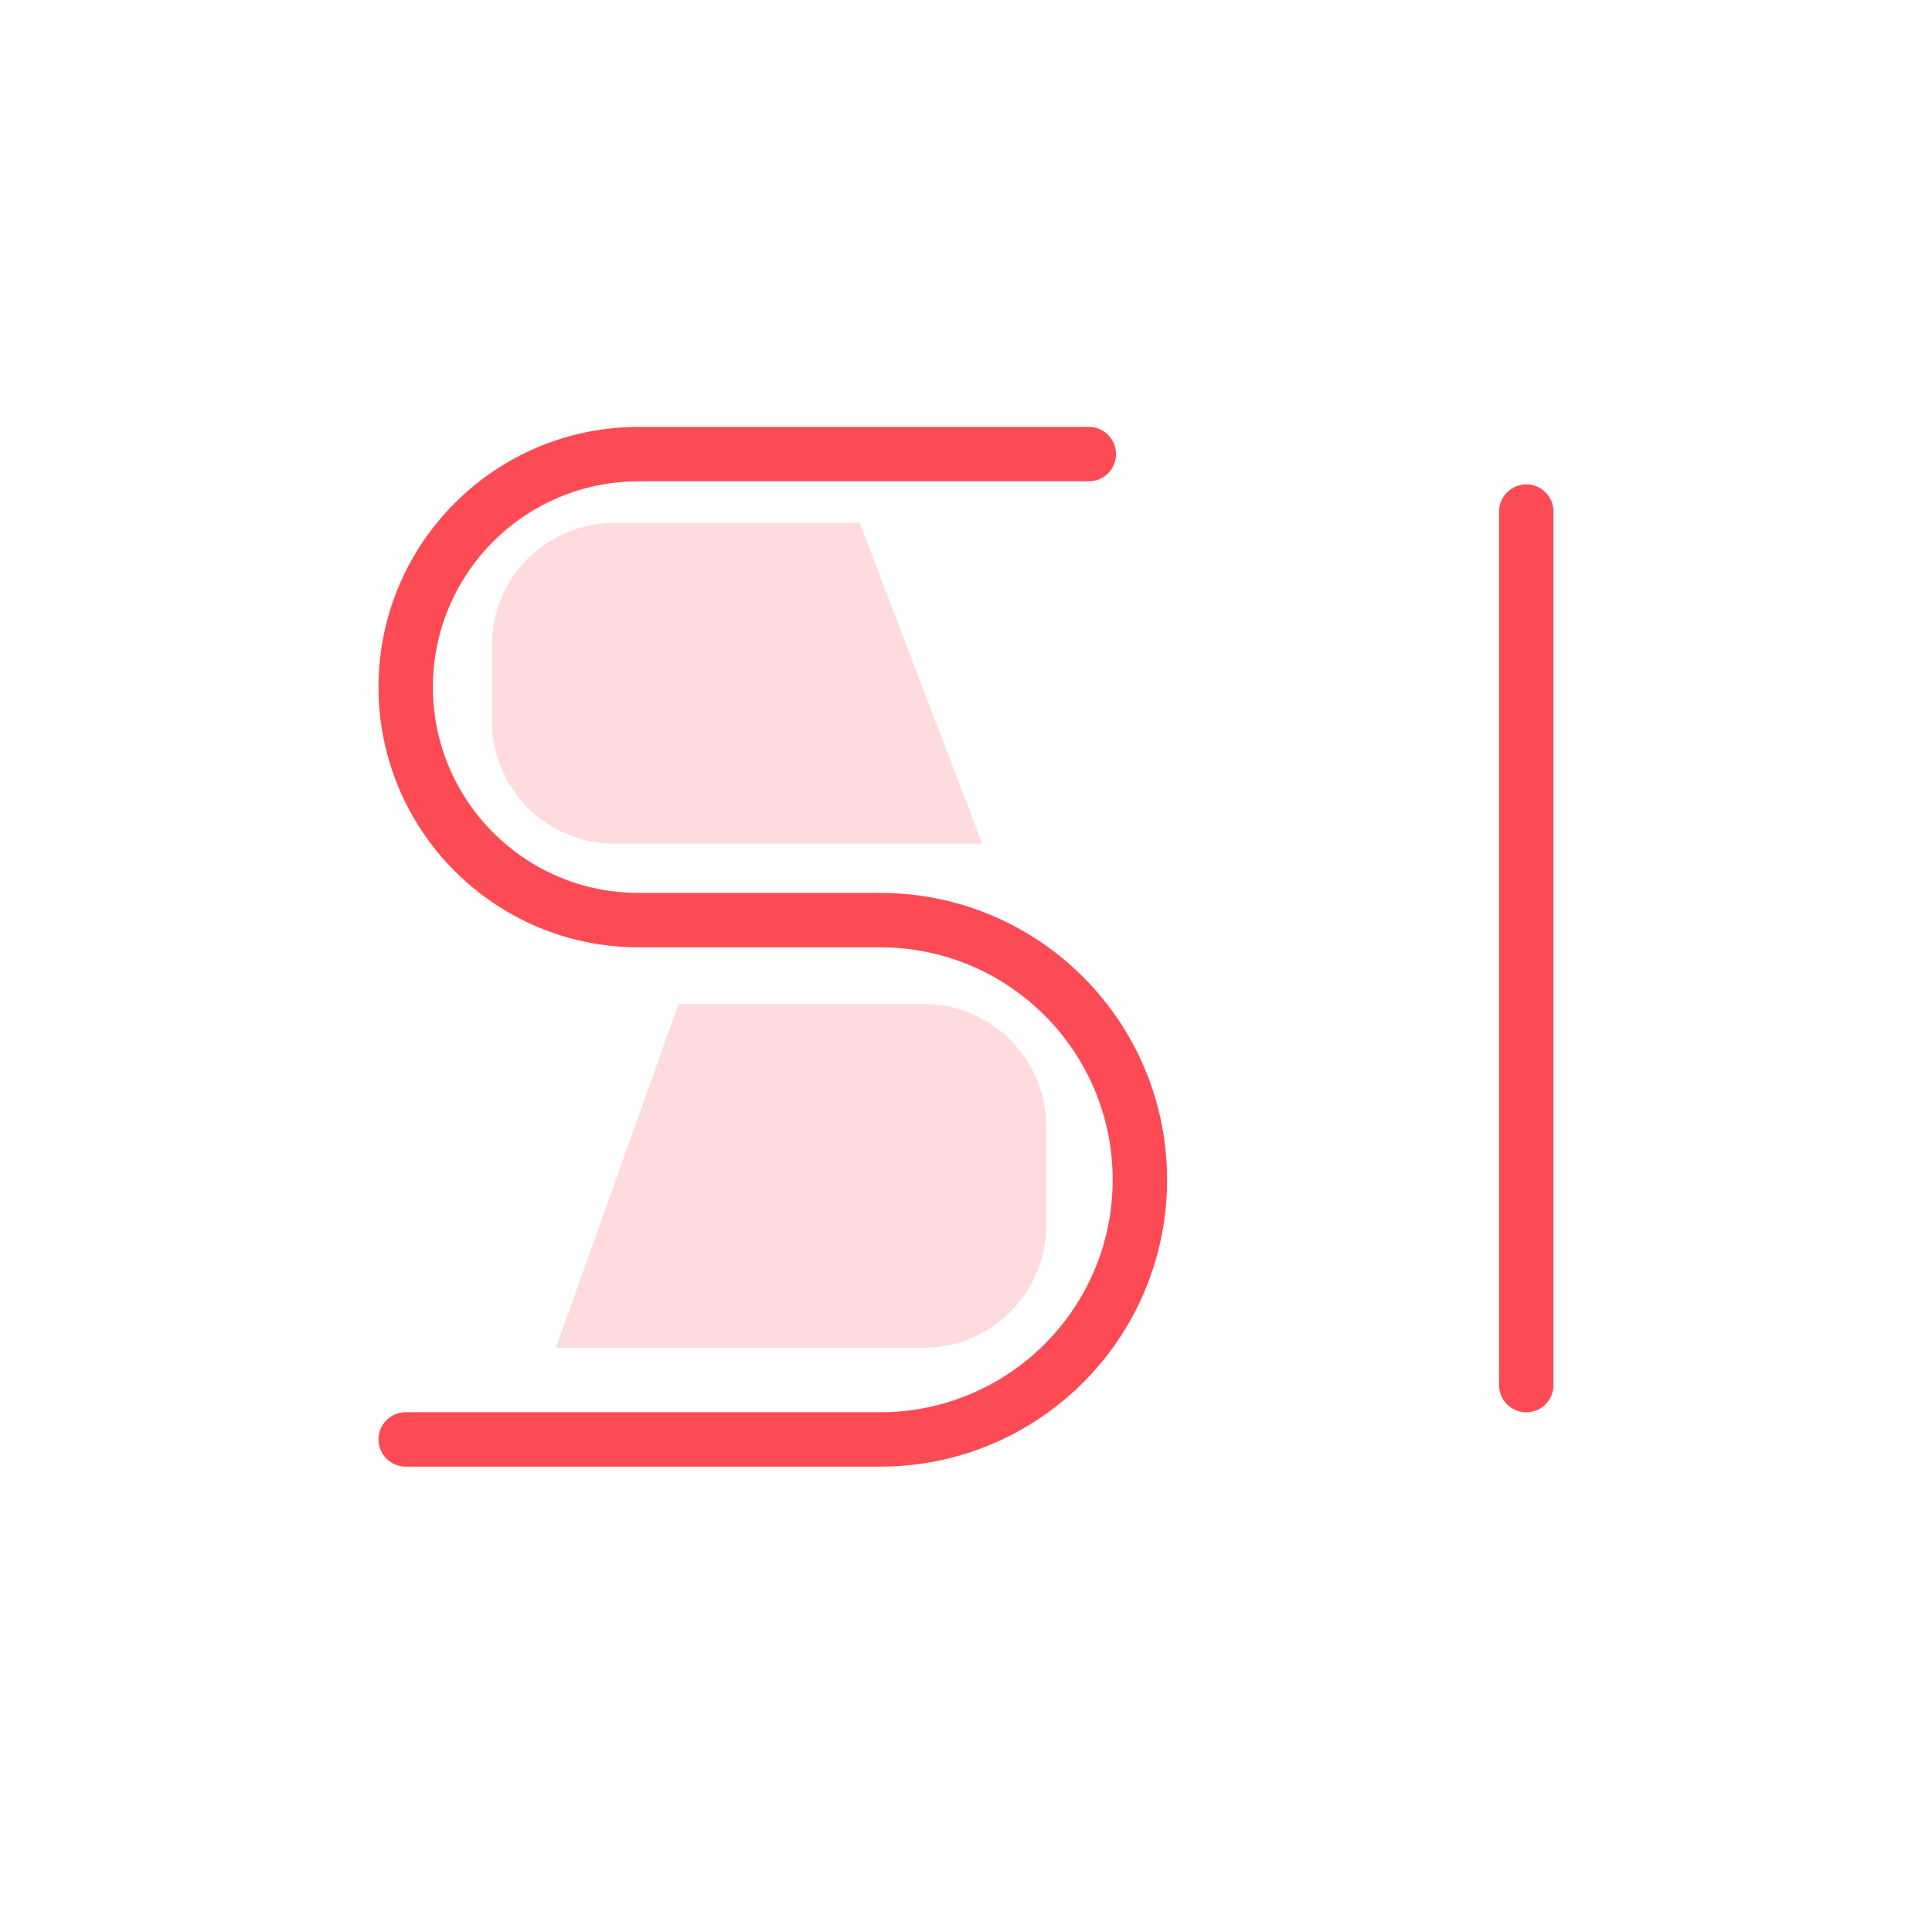 <svg width="71" height="71" viewBox="0 0 71 71" fill="none" xmlns="http://www.w3.org/2000/svg">
<path d="M14.911 52.898H32.348C37.618 52.898 41.89 48.626 41.89 43.356V43.356C41.89 38.086 37.618 33.814 32.348 33.814H23.473C18.744 33.814 14.91 29.98 14.91 25.251V25.251C14.91 20.521 18.744 16.688 23.473 16.688H40.013" stroke="#FD4B55" stroke-width="2" stroke-linecap="round"/>
<path opacity="0.2" d="M20.431 49.53L24.935 36.898H33.947C36.432 36.898 38.447 38.913 38.447 41.398V45.03C38.447 47.515 36.432 49.53 33.947 49.53H20.431Z" fill="#FD4B55"/>
<path opacity="0.2" d="M36.096 31.004L31.592 19.215H22.579C20.094 19.215 18.079 21.23 18.079 23.715V26.504C18.079 28.989 20.094 31.004 22.579 31.004H36.096Z" fill="#FD4B55"/>
<path d="M56.09 18.801L56.09 50.901" stroke="#FD4B55" stroke-width="2" stroke-linecap="round"/>
</svg>
